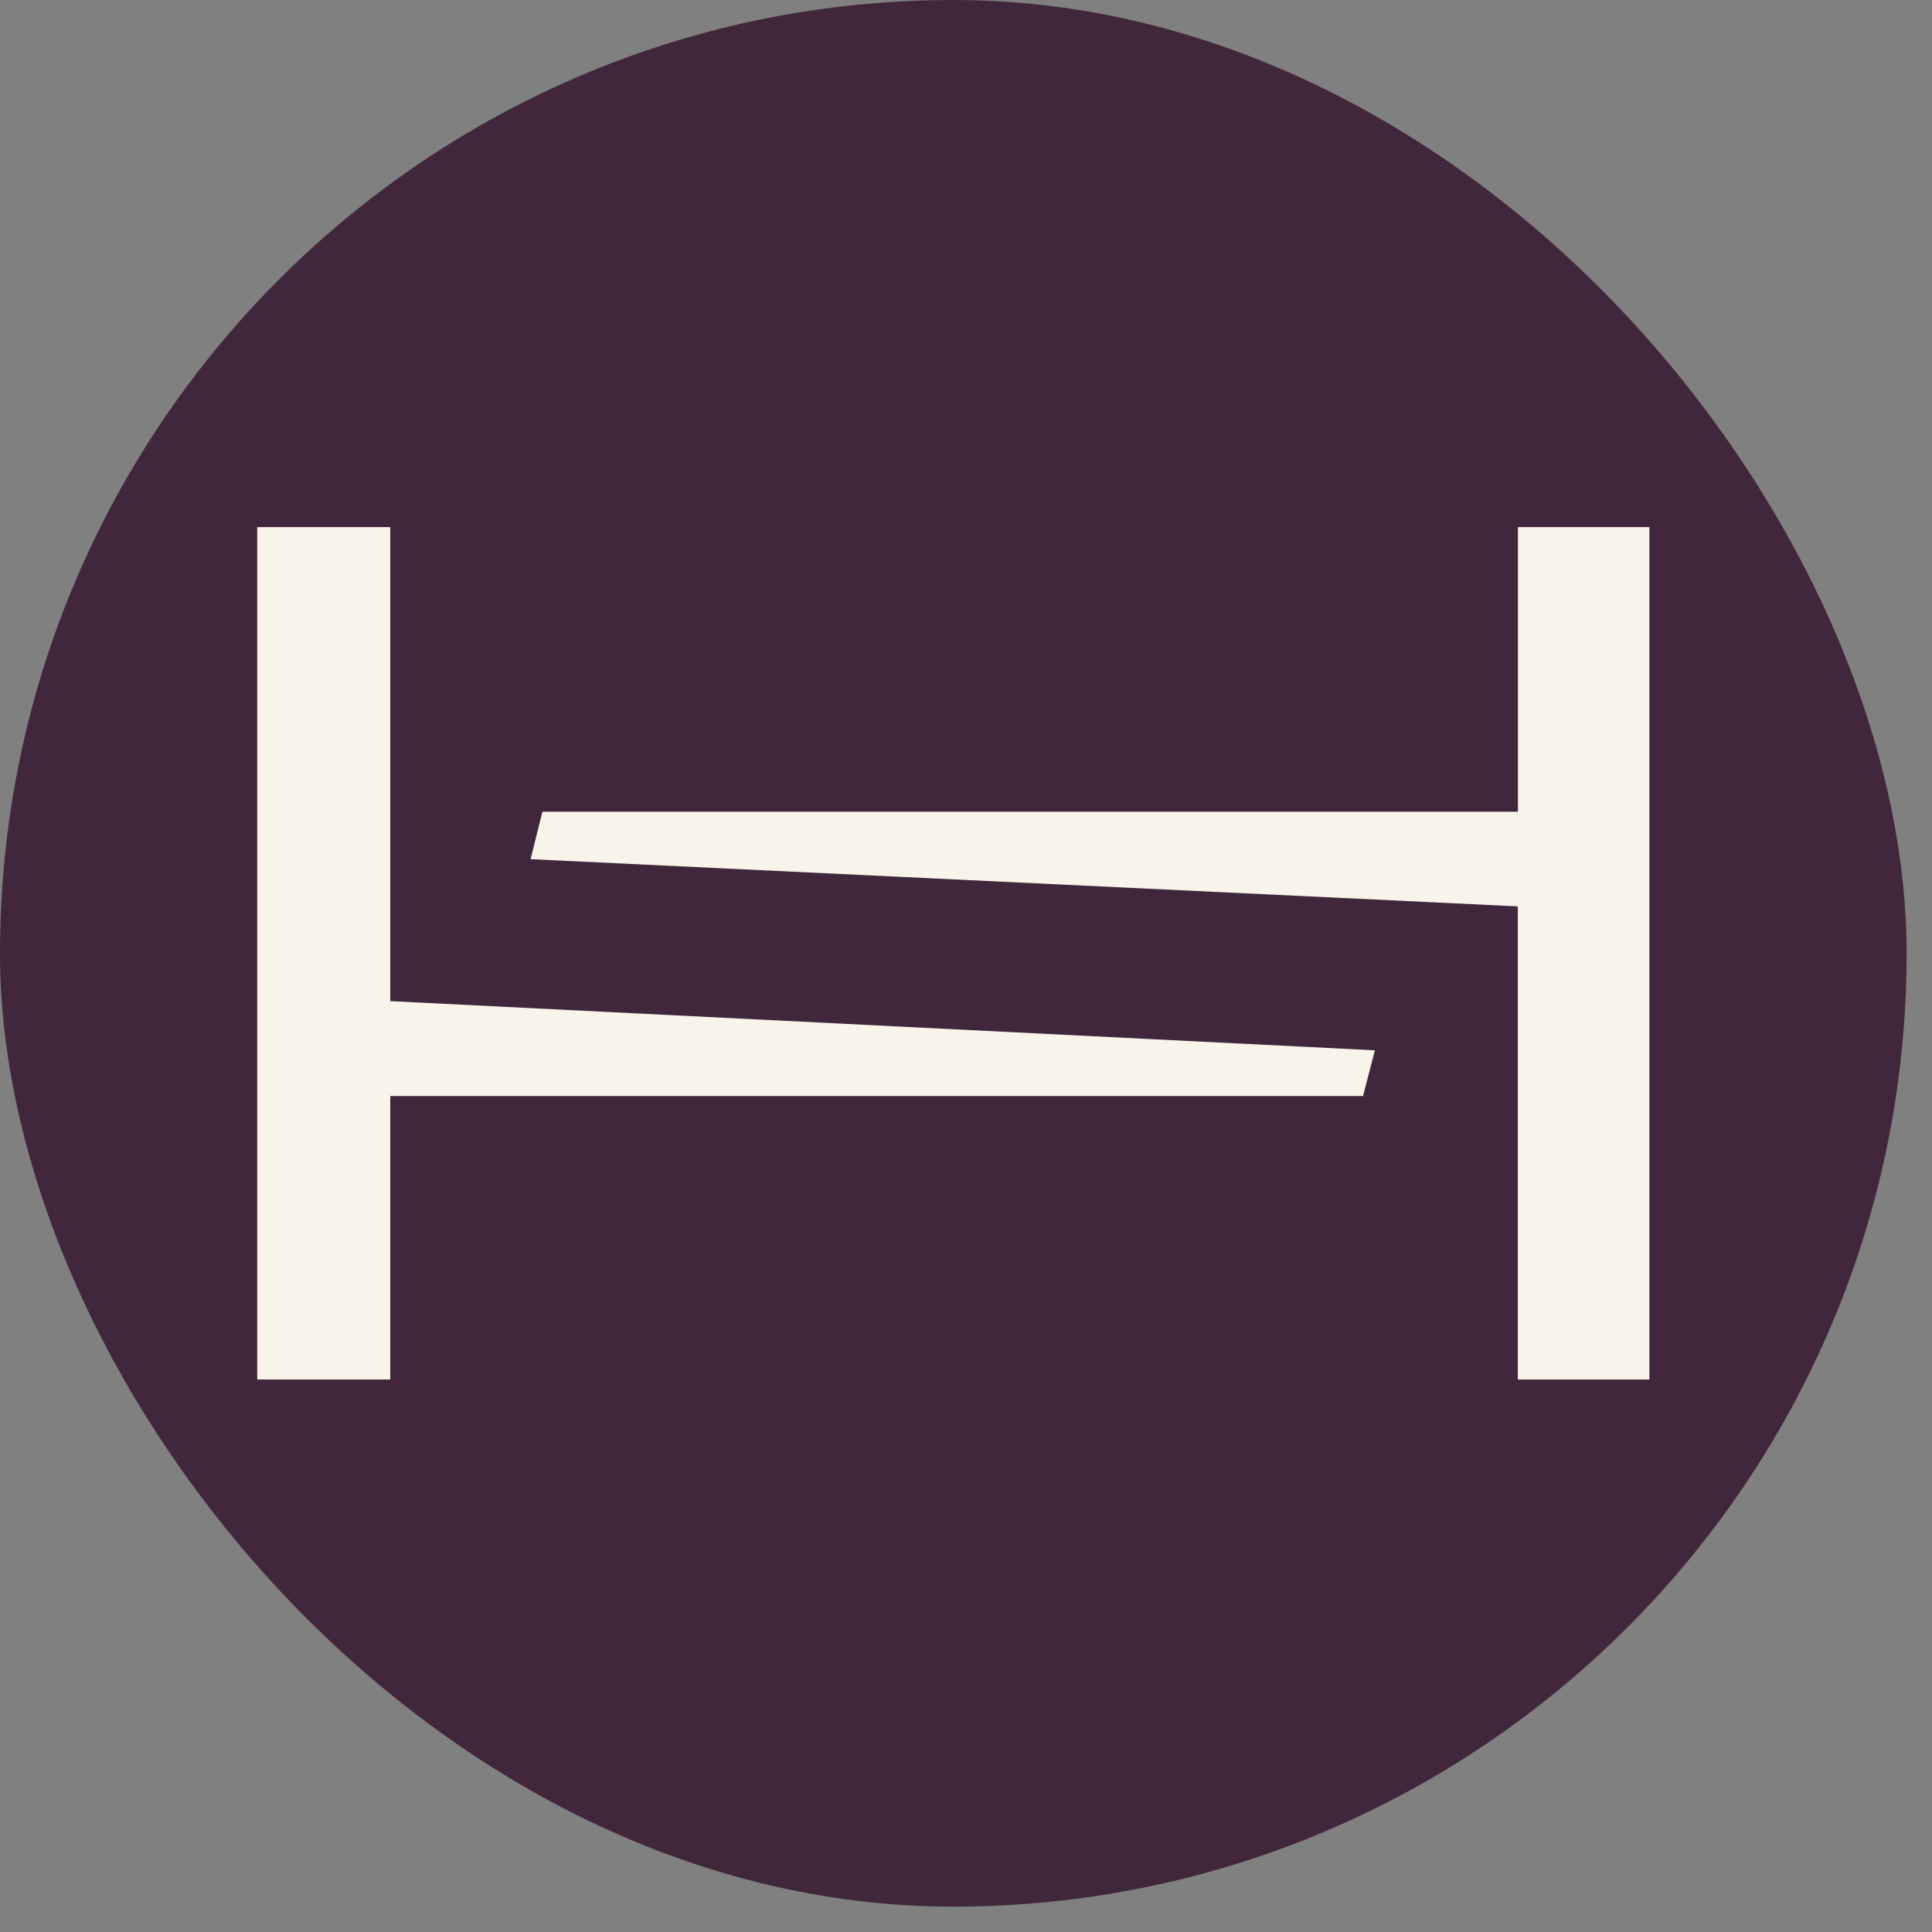 <svg xmlns="http://www.w3.org/2000/svg" width="68" height="68" viewBox="0 0 68 68" fill="none"><rect x="0" y="0" width="68" height="68" fill="#808080" stroke="none"/><rect width="67.107" height="67.107" rx="33.553" fill="#41273B"></rect><path d="M13.736 18.553H9.053V48.553H13.736V38.577H47.975L48.391 36.968L13.736 35.236V18.553ZM53.426 18.553V28.57H19.091L18.675 30.24L53.422 31.901V48.553H58.053V18.553H53.422H53.426Z" fill="#F9F4E9"></path></svg>